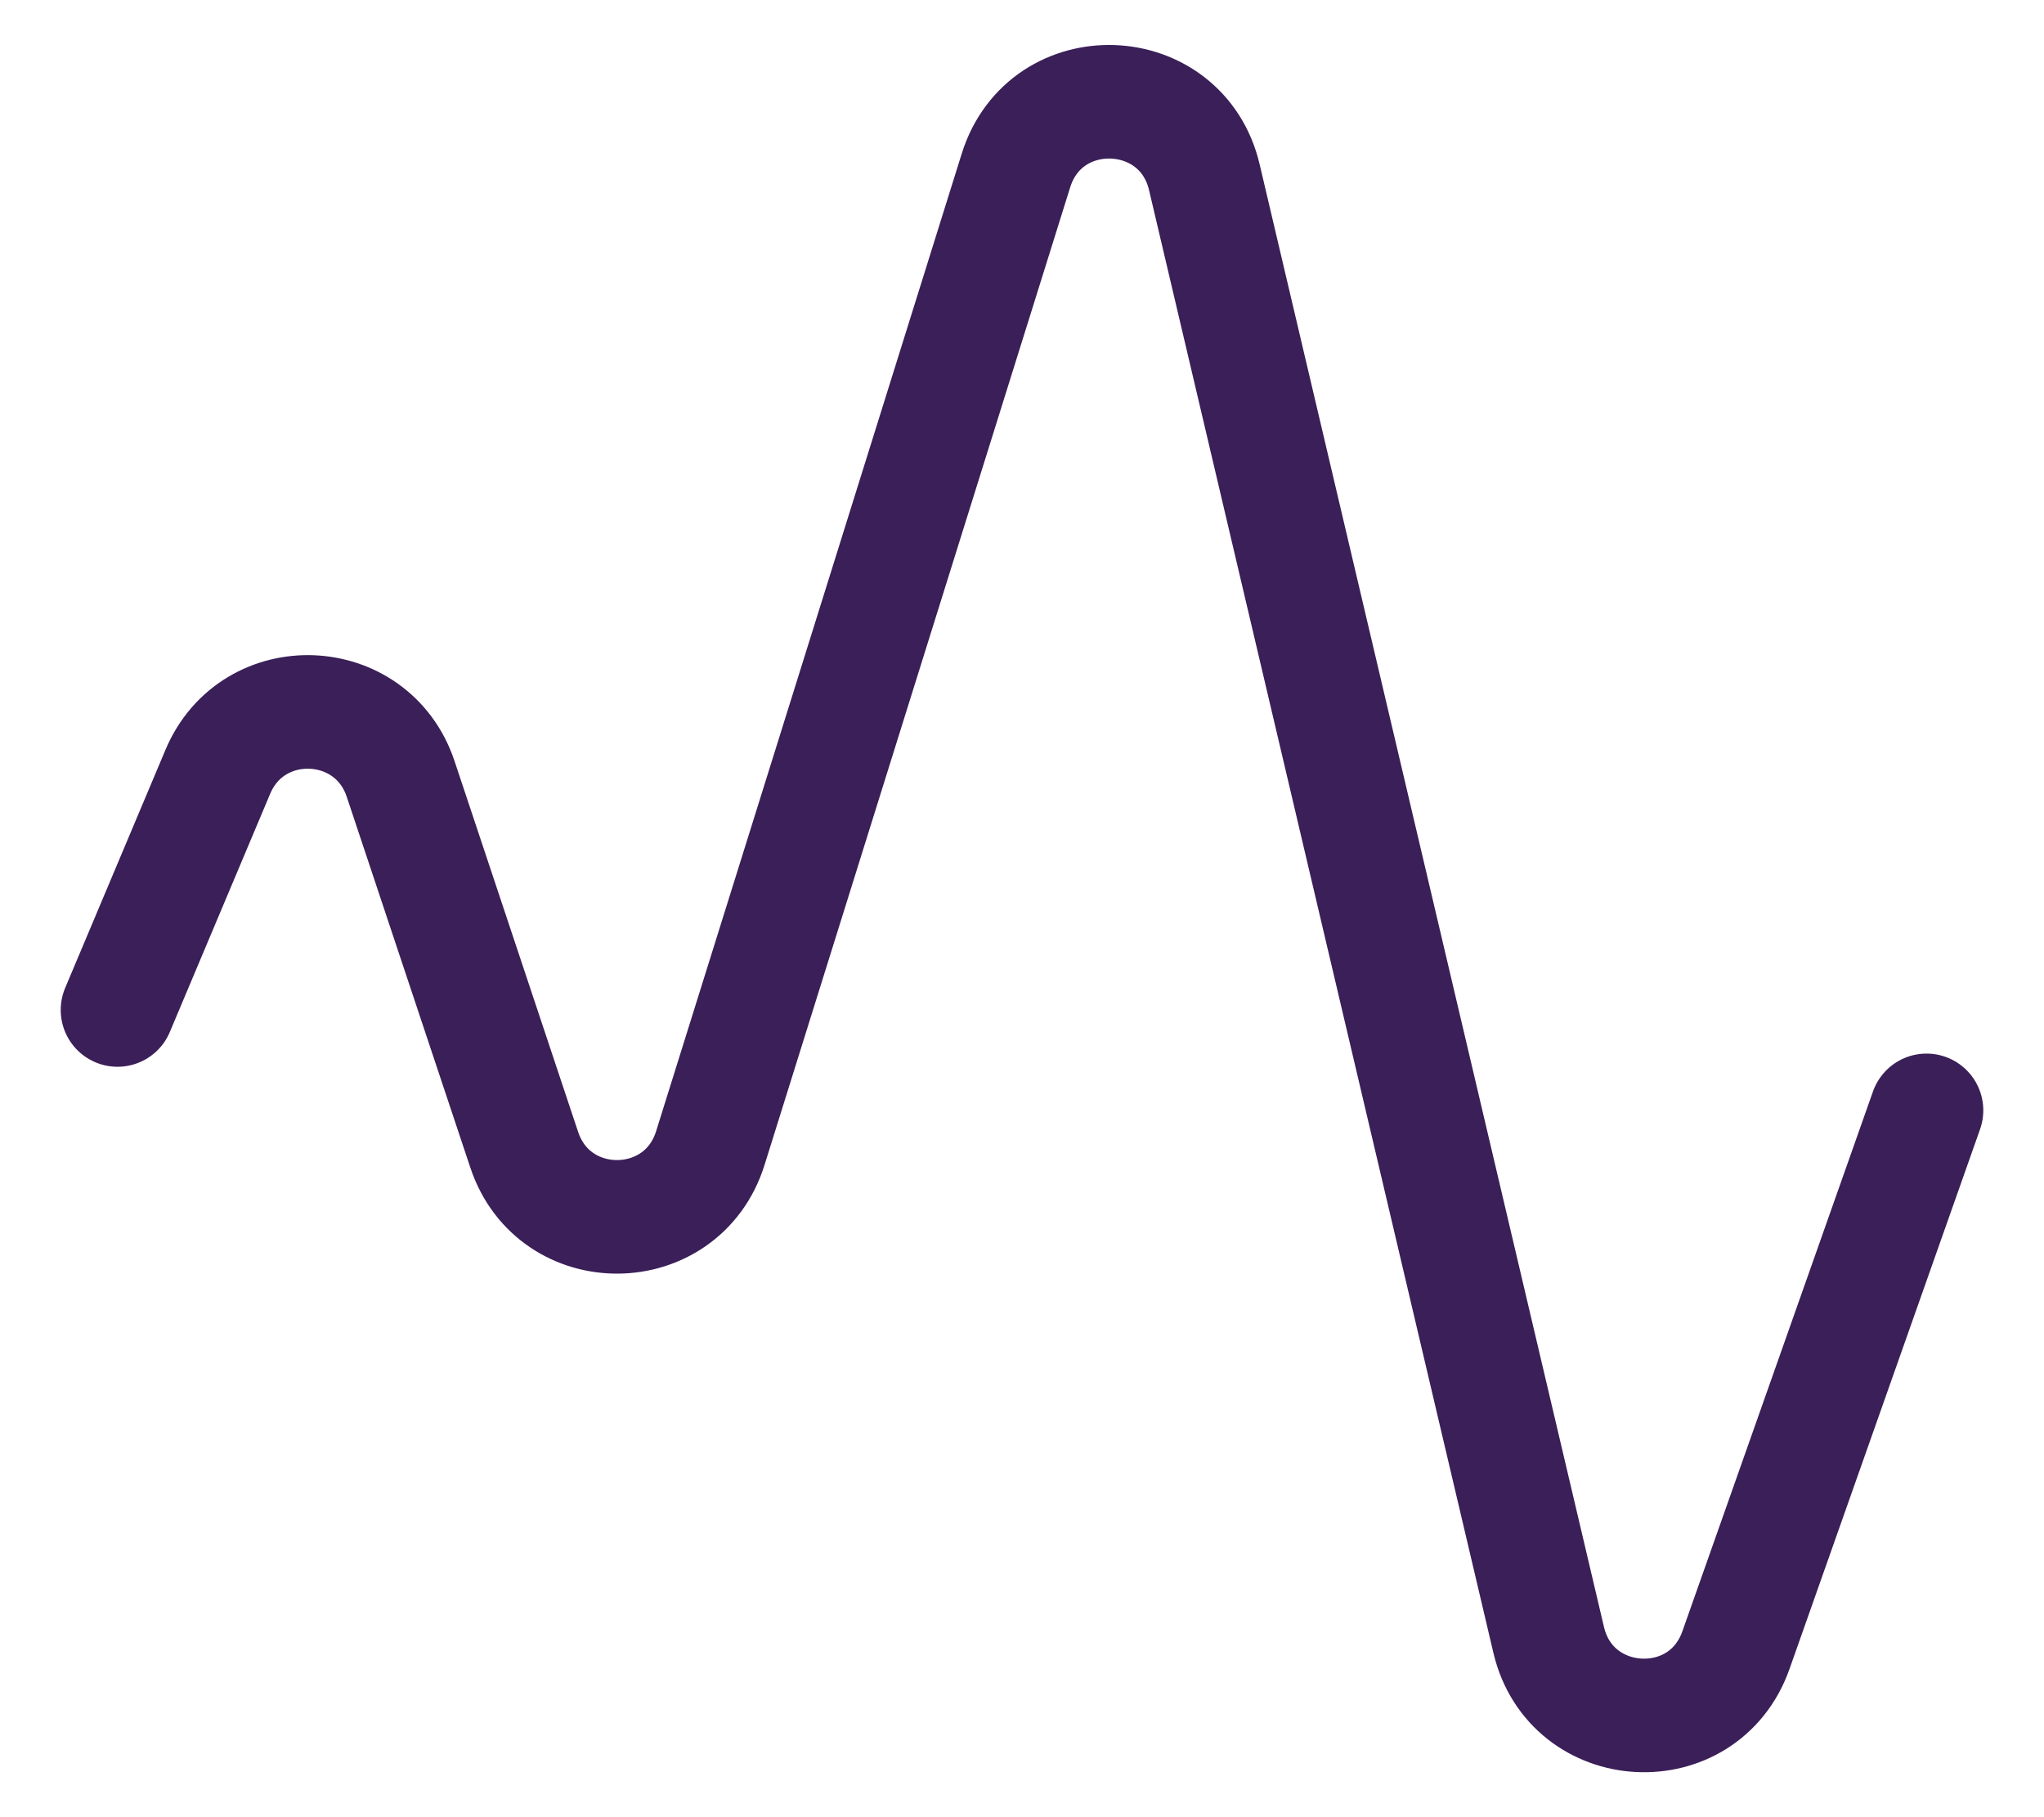 <svg width="27" height="24" viewBox="0 0 27 24" fill="none" xmlns="http://www.w3.org/2000/svg">
<path d="M1.552 13.339L2.877 10.194C3.34 9.094 4.914 9.155 5.292 10.287L6.925 15.186C7.323 16.378 9.008 16.362 9.383 15.163L13.42 2.252C13.813 0.995 15.607 1.06 15.909 2.342L20.457 21.658C20.753 22.916 22.501 23.012 22.931 21.793L25.448 14.665" stroke="#3A1F58" stroke-width="1.5" stroke-linecap="round" stroke-linejoin="round"/>
</svg>
